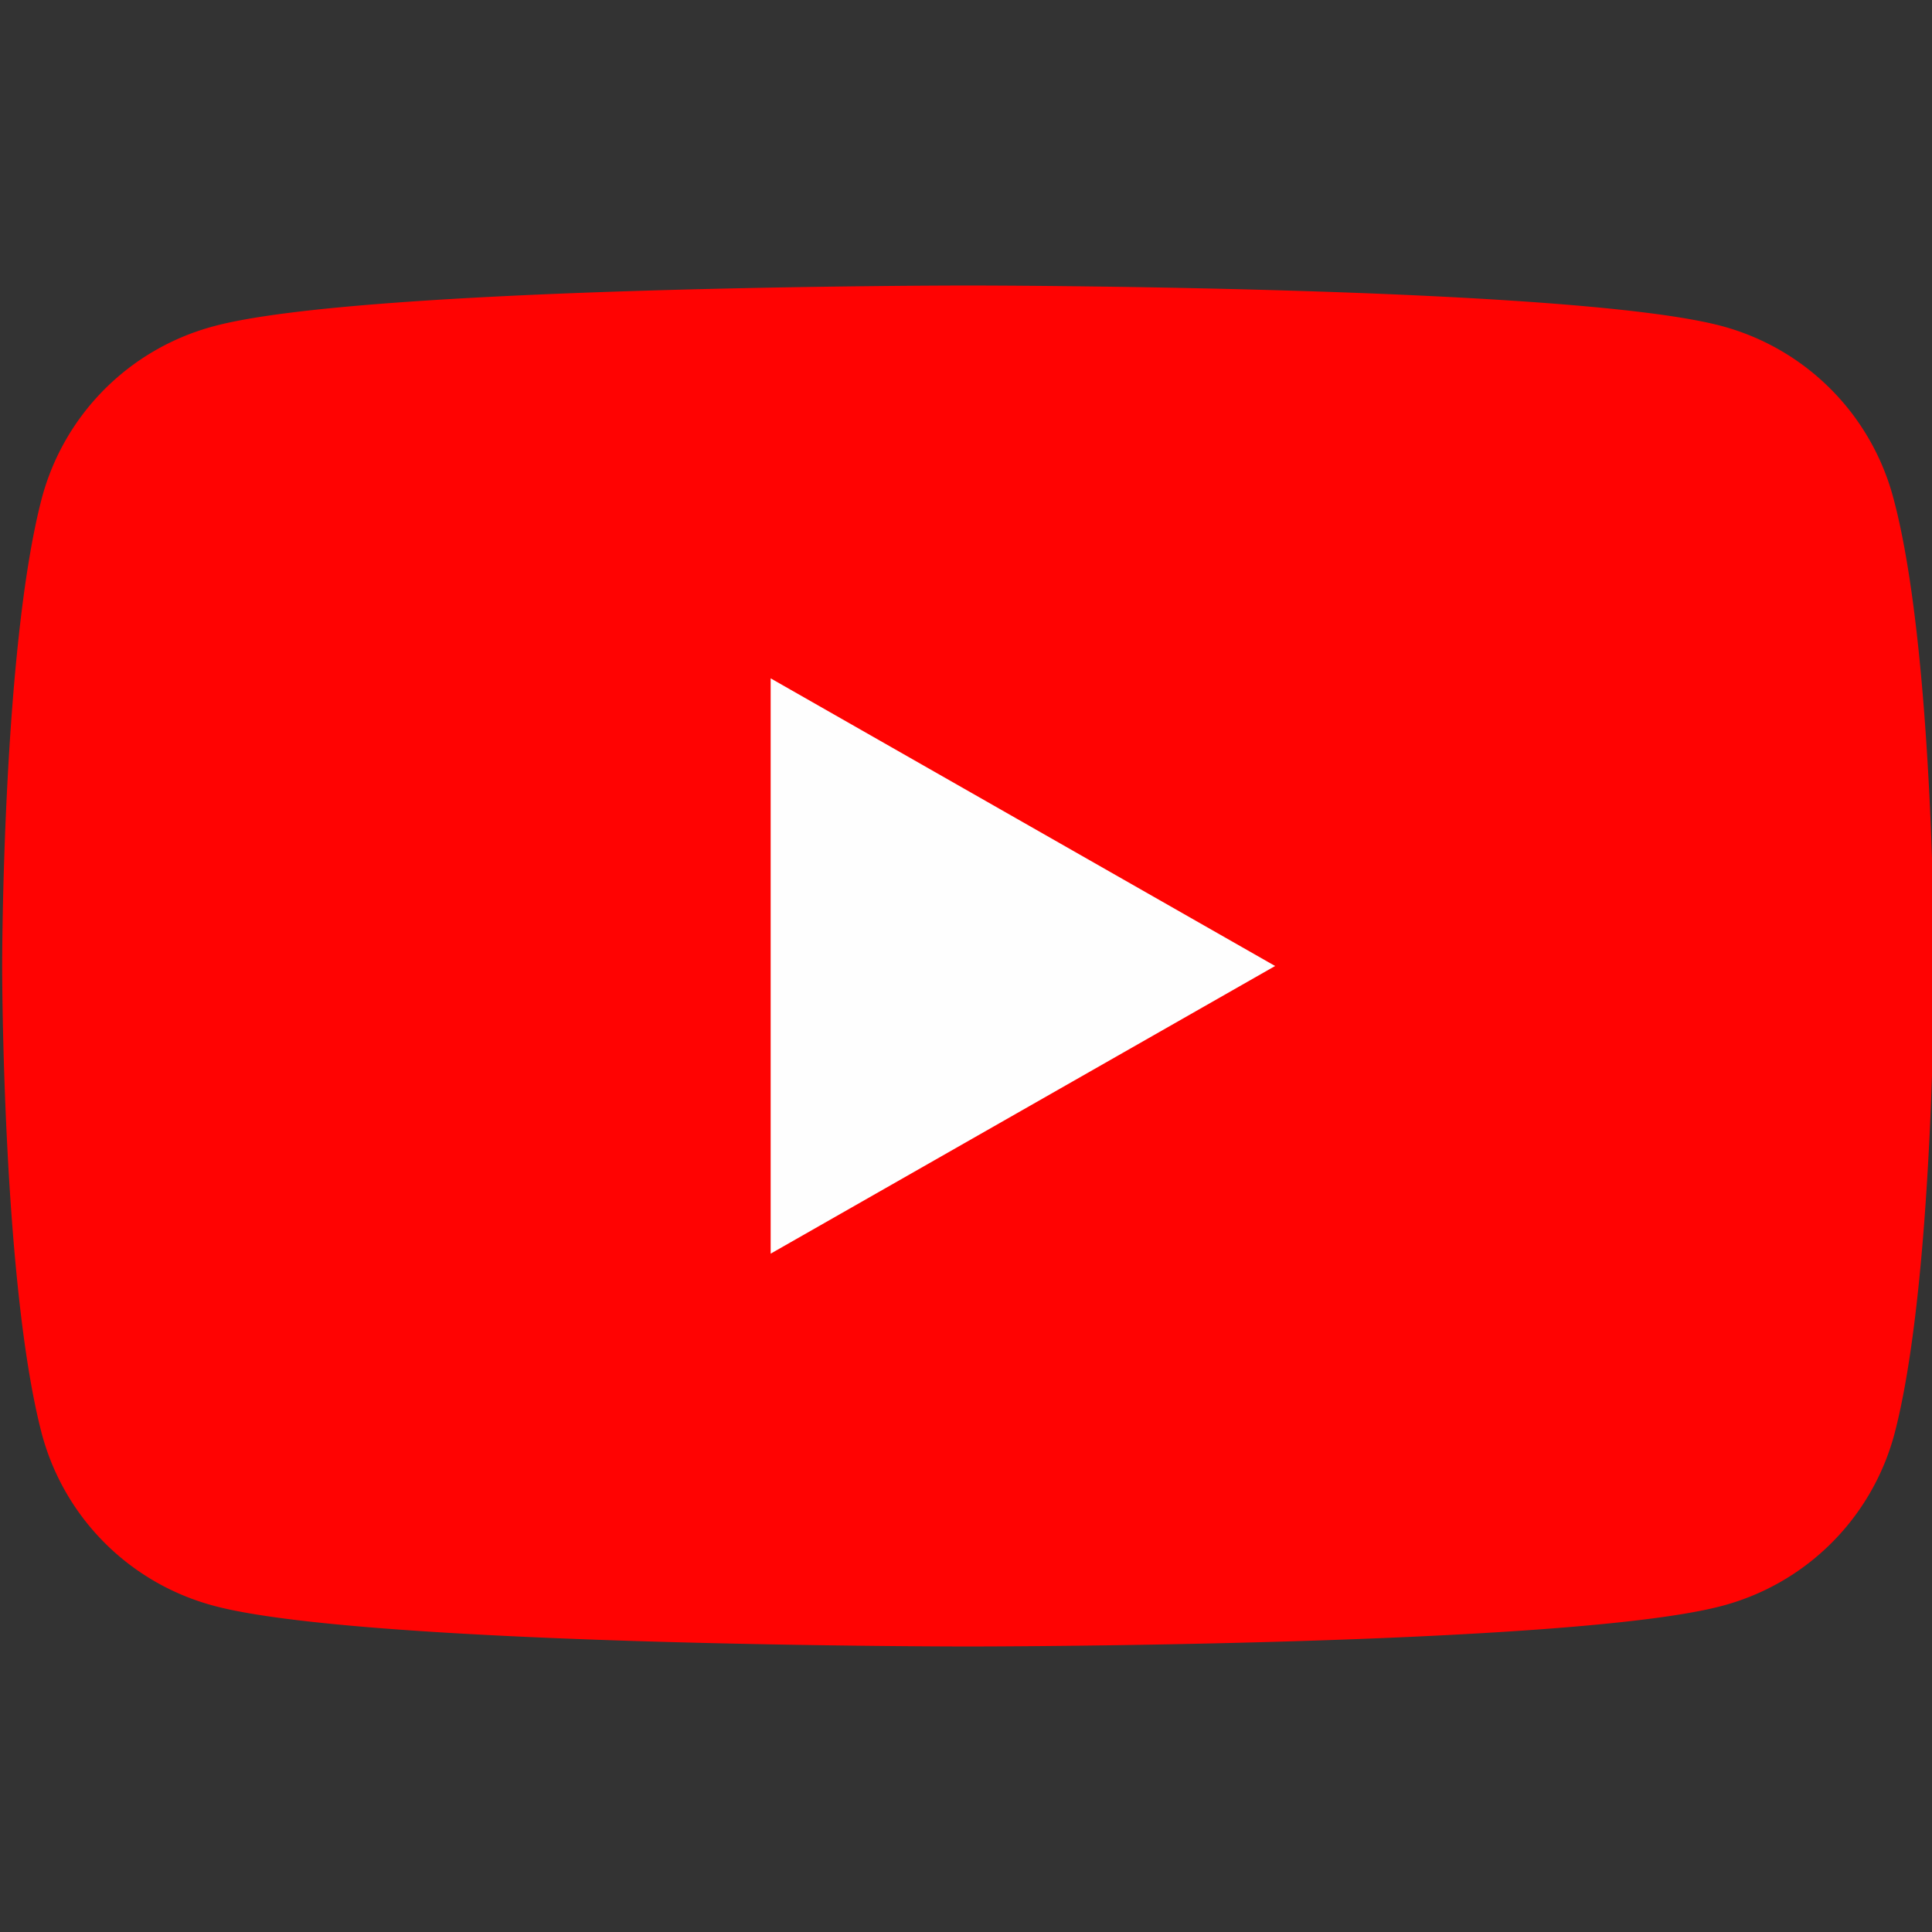 <svg width="18" height="18" fill="none" xmlns="http://www.w3.org/2000/svg"><rect width="100%" height="100%" fill="#333333" stroke="none"/><g clip-path="url(#a)"><path d="M17.64 4.64a2.26 2.26 0 0 0-1.59-1.6c-1.4-.38-7.03-.38-7.03-.38s-5.63 0-7.03.38a2.26 2.26 0 0 0-1.6 1.6C.02 6.05.02 9 .02 9s0 2.95.37 4.36a2.26 2.26 0 0 0 1.6 1.6c1.4.38 7.03.38 7.03.38s5.62 0 7.03-.38a2.26 2.26 0 0 0 1.6-1.6c.37-1.41.37-4.36.37-4.36s0-2.95-.38-4.36Z" fill="#FF0302"/><path d="M7.18 11.68V6.32L11.88 9l-4.7 2.68Z" fill="#FEFEFE"/></g><defs><clipPath id="a"><path fill="#fff" d="M0 0h18v18H0z"/></clipPath></defs></svg>